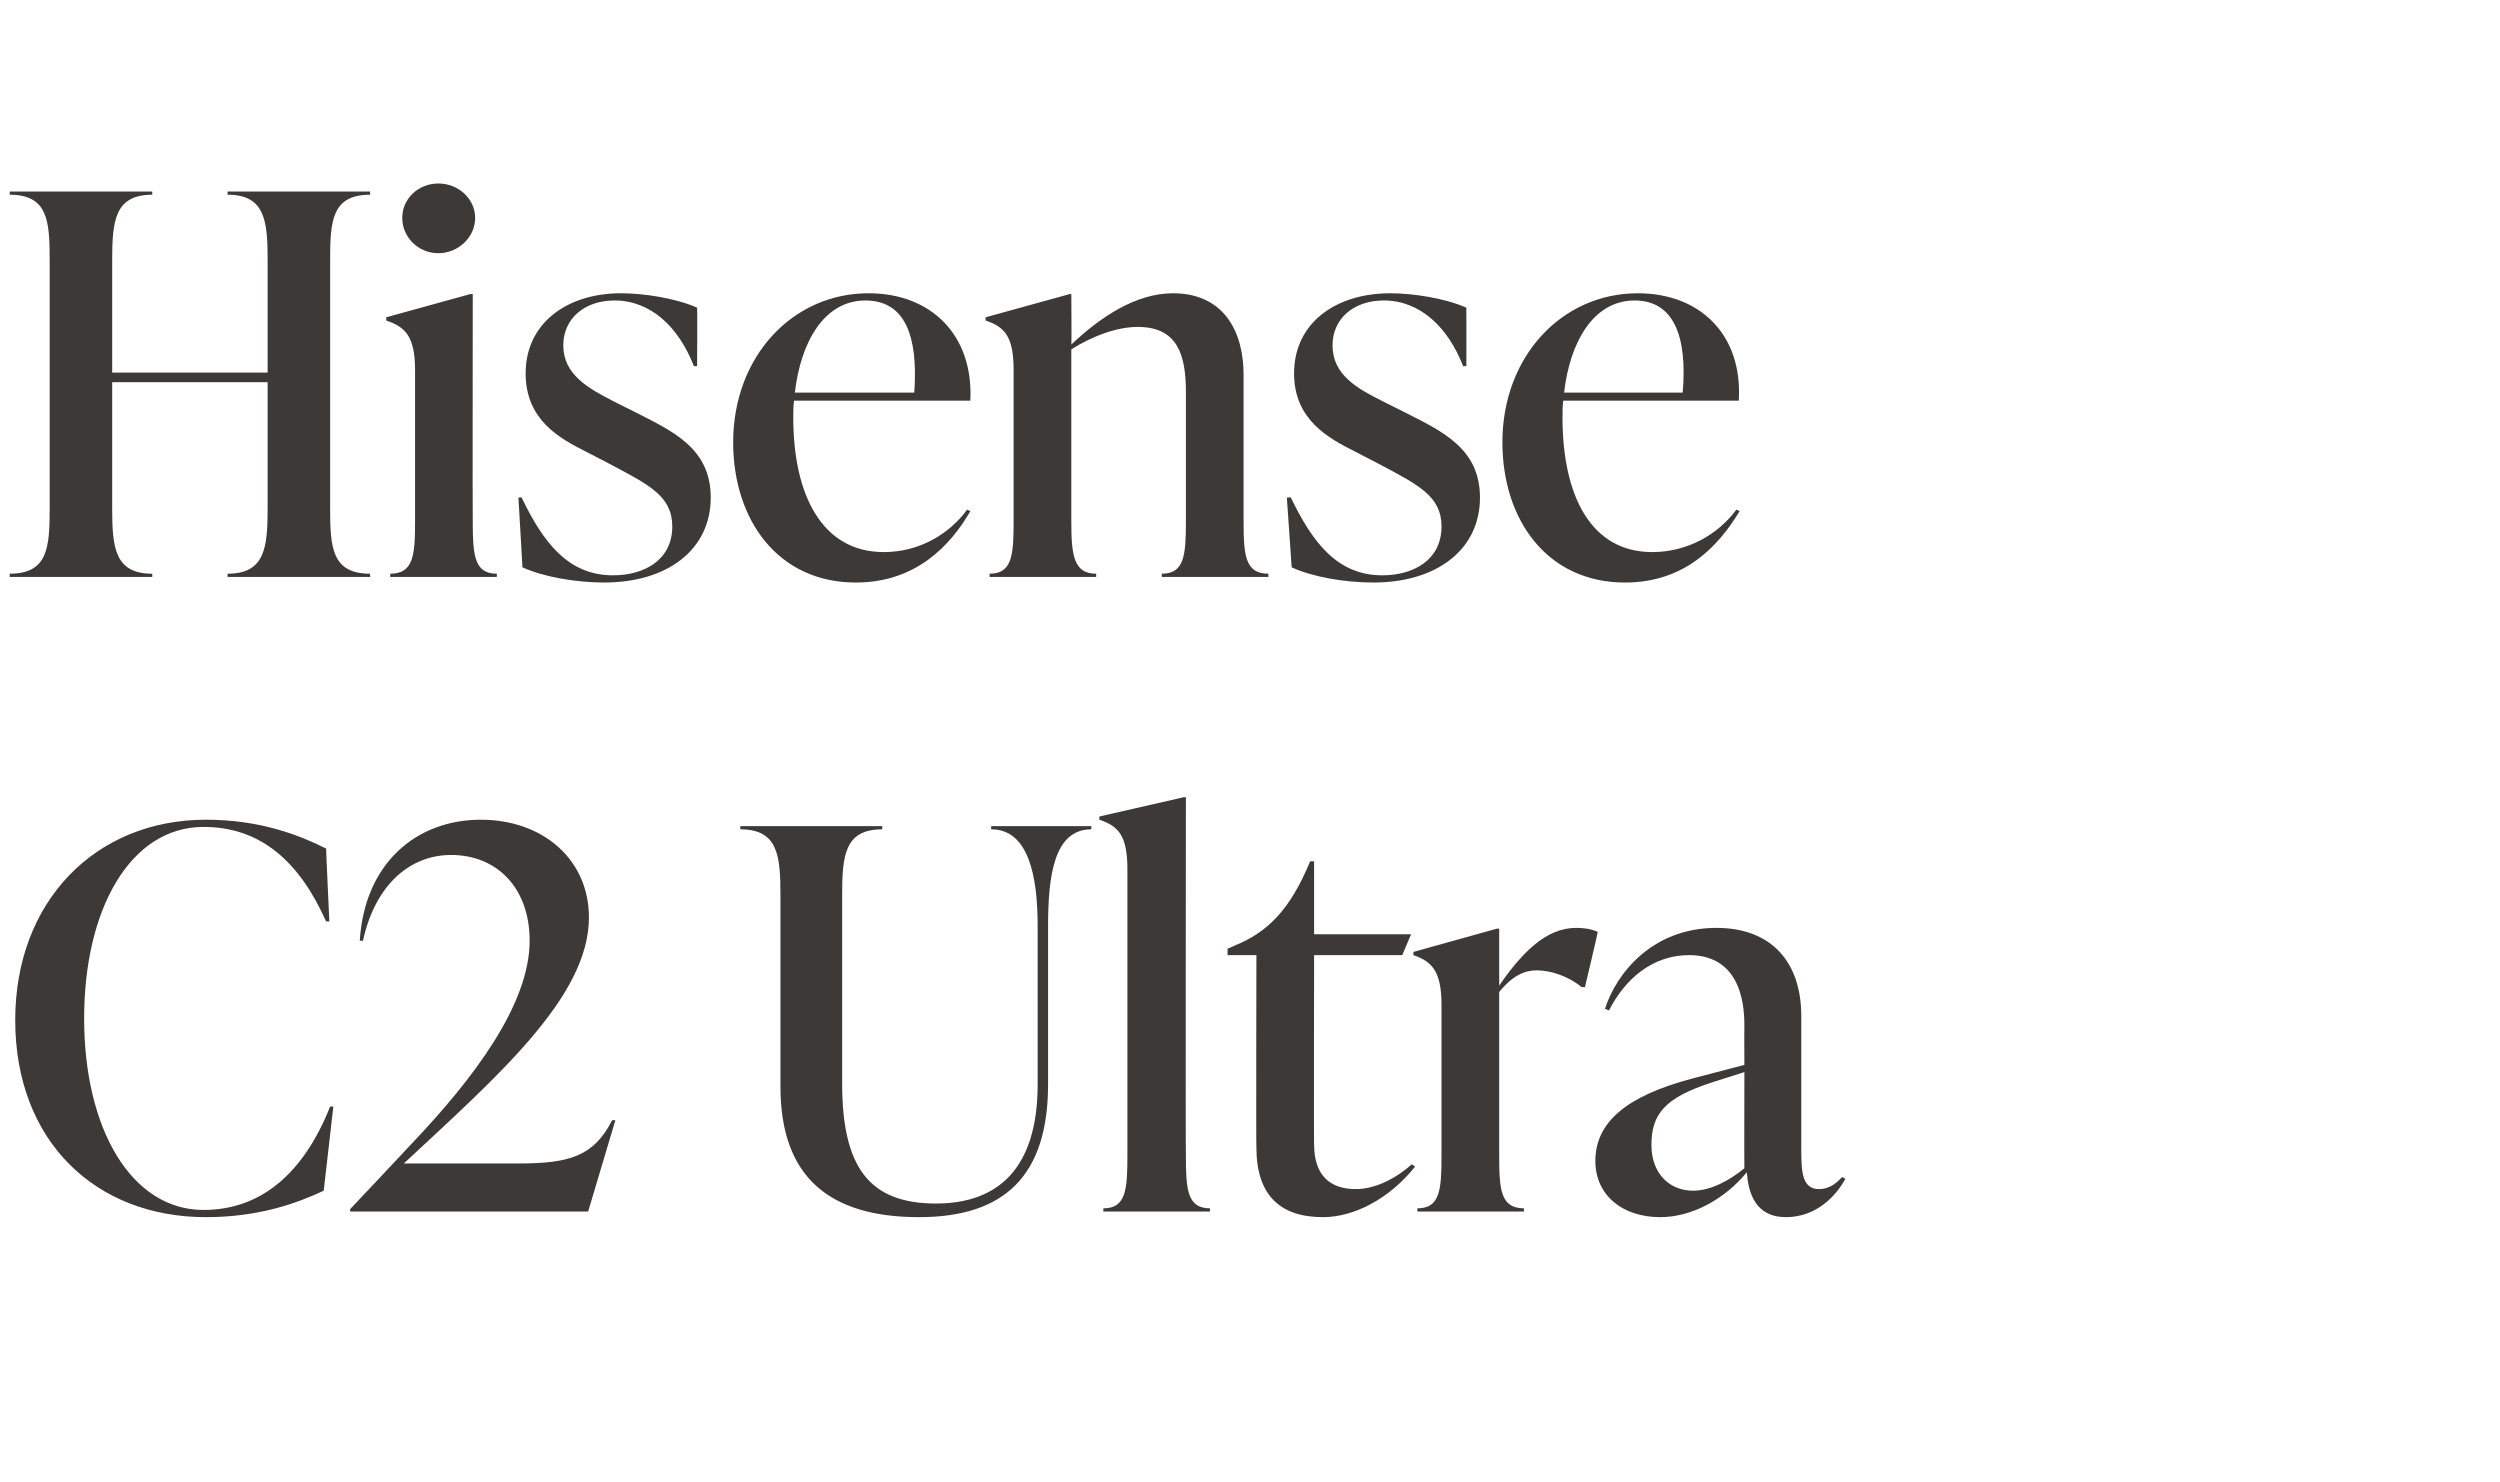 <?xml version="1.0" standalone="no"?><!DOCTYPE svg PUBLIC "-//W3C//DTD SVG 1.1//EN" "http://www.w3.org/Graphics/SVG/1.1/DTD/svg11.dtd"><svg xmlns="http://www.w3.org/2000/svg" version="1.1" width="312px" height="185px" viewBox="0 -21 312 185" style="top:-21px"><desc>Hisense C2 Ultra</desc><defs/><g id="Polygon108324"><path d="m1.9 106.3c0-14.8 10-25 23.8-25c6.9 0 11.8 2 15 3.6c-.02-.02.4 9.1.4 9.1c0 0-.42-.02-.4 0c-3.3-7.4-8.1-11.8-15.3-11.8c-9.1 0-14.9 10.2-14.9 23.9c0 13.8 5.9 23.9 14.9 23.9c7.2 0 12.5-4.6 15.8-12.9c.03-.02.4 0 .4 0l-1.2 10.5c-3.2 1.5-8 3.3-14.7 3.3c-13.8 0-23.8-9.5-23.8-24.6zm74.9 12.5l-3.4 11.4H43.7v-.3s7.79-8.26 7.8-8.3c7.5-7.9 14.6-17.2 14.6-25.2c0-6.6-4.1-10.7-9.8-10.7c-5.2 0-9.5 3.8-11 10.7h-.4c.6-9.7 7.1-15.1 15.1-15.1c7.8 0 13.5 5 13.5 12.2c0 9.9-11.4 19.8-23.1 30.7h14.3c6.4 0 9.4-.9 11.7-5.4h.4zm20.6-4.2V90.7c0-4.9-.3-8.2-5-8.2c-.02 0 0-.4 0-.4h17.7s.02.4 0 .4c-4.7 0-5 3.3-5 8.2v23.5c0 10.5 3.4 15 11.7 15c7.7 0 12.7-4.3 12.7-14.9V94.6c0-6.2-1.1-12.1-5.8-12.1v-.4h12.5s-.03.4 0 .4c-4.7 0-5.4 5.9-5.4 12.1v19.7c0 11.4-5.4 16.6-16.1 16.6c-11.2 0-17.3-5-17.3-16.3zm40.3 15.6v-.4c2.8 0 3-2.3 3-6.5V87.5c0-4.2-1.1-5.4-3.5-6.2v-.4l10.5-2.4h.3s-.05 44.79 0 44.8c0 4.2.2 6.5 3 6.5v.4h-13.3zm38.9-5.6c-3.2 4-7.6 6.3-11.5 6.3c-5.3 0-8.3-2.7-8.3-8.7c-.05.03 0-24 0-24h-3.6v-.8s.92-.38.9-.4c4-1.6 6.9-4.4 9.4-10.5c.05-.04.5 0 .5 0v9.1h12.1l-1.1 2.6h-11s-.04 23.64 0 23.6c0 3.7 1.8 5.6 5.2 5.6c2.5 0 5.1-1.4 7-3.1l.4.3zm22.8-29.3c.04 0-1.6 6.9-1.6 6.9c0 0-.44-.03-.4 0c-1.7-1.4-3.9-2.1-5.6-2.1c-1.4 0-2.9.5-4.7 2.7v20.5c0 4.2.2 6.5 3.1 6.5c-.04-.04 0 .4 0 .4h-13.3s-.05-.44 0-.4c2.8 0 3-2.3 3-6.5v-18.9c0-4.2-1.2-5.4-3.5-6.2c-.03.01 0-.4 0-.4l10.4-2.9h.3v7.1c2.9-4.2 5.9-7.2 9.6-7.2c.9 0 1.8.1 2.7.5zm30.9 30.8c-1.1 2.1-3.6 4.8-7.4 4.8c-3.9 0-4.7-3.1-4.9-5.6c-2.7 3.3-6.8 5.6-10.8 5.6c-4.8 0-8.1-2.8-8.1-7c0-4.8 3.8-8.1 12.1-10.3l6.5-1.7s-.03-4.72 0-4.7c0-1.9 0-9-6.9-9c-4.6 0-8 3-10 6.9l-.5-.2c1.4-4.4 5.9-10.1 13.9-10.1c7 0 10.6 4.4 10.6 11v16.7c0 2.7.1 4.9 2.2 4.9c1.5 0 2.4-1 2.9-1.5l.4.2zm-12.6-1.3c-.03.01 0-12 0-12l-4.1 1.3c-5.8 1.9-7.5 3.9-7.5 7.8c0 3.5 2.2 5.7 5.2 5.7c2.3 0 4.7-1.4 6.4-2.8z" stroke="none" fill="#3d3936"/></g><g id="Polygon108323"><path d="m46.2 3.3c-4.8 0-5 3.3-5 8.2v30.9c0 4.9.2 8.2 5 8.2c-.05-.04 0 .4 0 .4H28.4v-.4c4.7 0 5-3.3 5-8.2V26.7H14v15.7c0 4.9.3 8.2 5 8.2v.4H1.2s.05-.44 0-.4c4.8 0 5-3.3 5-8.2V11.5c0-4.9-.2-8.2-5-8.2c.05 0 0-.4 0-.4H19v.4c-4.7 0-5 3.3-5 8.2v14h19.4v-14c0-4.9-.3-8.2-5-8.2v-.4h17.8s-.05.4 0 .4zm4 2.9c0-2.4 2-4.3 4.5-4.3c2.5 0 4.6 1.9 4.6 4.3c0 2.4-2.1 4.4-4.6 4.4c-2.5 0-4.5-2-4.5-4.4zM48.7 51s.02-.44 0-.4c2.9 0 3.1-2.3 3.1-6.5V25.2c0-4.2-1.2-5.4-3.6-6.2c.03.01 0-.4 0-.4l10.5-2.9h.3s-.03 28.39 0 28.4c0 4.2.2 6.5 3 6.5c.02-.04 0 .4 0 .4H48.7zm16.5-1.2c.01-.04-.5-8.7-.5-8.7c0 0 .37-.05.4 0c2.7 5.6 5.8 9.7 11.4 9.7c3.9 0 7.4-1.9 7.4-6.1c0-3.8-2.9-5.2-8-7.9l-2.7-1.4c-3.4-1.7-7.6-4-7.6-9.8c0-6.3 5.2-10 11.9-10c2.8 0 6.8.6 9.5 1.8c.04.02 0 7.3 0 7.3c0 0-.38-.02-.4 0c-1.9-4.9-5.4-8.2-9.9-8.2c-3.8 0-6.4 2.3-6.4 5.6c0 3.7 3.2 5.4 6.3 7l2.6 1.3c4.7 2.4 9.5 4.5 9.5 10.7c0 6.5-5.4 10.6-13.3 10.6c-3.5 0-7.6-.7-10.2-1.9zm55.9-7c-2.5 4.3-6.8 8.9-14.3 8.9c-9.7 0-15.3-7.8-15.3-17.5c0-10.7 7.4-18.6 16.9-18.6c7.7 0 13.1 5.1 12.7 13.4h-22c-.1.7-.1 1.4-.1 2.1c0 9.7 3.6 16.8 11.3 16.8c4.5 0 8.2-2.3 10.4-5.3l.4.2zM99.2 28h14.9c.5-7-1.1-11.5-6.1-11.5c-5.2 0-8.1 5.3-8.8 11.5zm56 16.1c0 4.2.2 6.5 3.1 6.5c-.02-.04 0 .4 0 .4H145s-.03-.44 0-.4c2.8 0 3-2.3 3-6.5V27.9c0-4.7-1.1-8.1-6-8.1c-2.6 0-5.6 1.1-8.3 2.8v21.5c0 4.2.3 6.5 3.1 6.5v.4h-13.3v-.4c2.8 0 3-2.3 3-6.5V25.2c0-4.2-1.1-5.4-3.5-6.2v-.4l10.5-2.9h.2s.05 6.34 0 6.3c3.7-3.5 8.1-6.4 12.7-6.4c5.5 0 8.8 3.7 8.8 10.3v18.2zm6 5.7l-.6-8.7s.45-.05.5 0c2.7 5.6 5.8 9.7 11.4 9.7c3.9 0 7.4-1.9 7.4-6.1c0-3.8-2.9-5.2-8-7.9l-2.7-1.4c-3.4-1.7-7.7-4-7.7-9.8c0-6.3 5.2-10 12-10c2.8 0 6.8.6 9.5 1.8c.02.02 0 7.3 0 7.3c0 0-.4-.02-.4 0c-1.9-4.9-5.4-8.2-9.9-8.2c-3.8 0-6.4 2.3-6.4 5.6c0 3.7 3.1 5.4 6.3 7l2.6 1.3c4.7 2.4 9.5 4.5 9.5 10.7c0 6.5-5.4 10.6-13.3 10.6c-3.6 0-7.6-.7-10.2-1.9zm55.9-7c-2.6 4.3-6.8 8.9-14.3 8.9c-9.7 0-15.3-7.8-15.3-17.5c0-10.7 7.4-18.6 16.9-18.6c7.7 0 13.1 5.1 12.6 13.4h-21.9c-.1.7-.1 1.4-.1 2.1c0 9.7 3.5 16.8 11.2 16.8c4.5 0 8.3-2.3 10.5-5.3l.4.2zM195.2 28H210c.6-7-1.1-11.5-6-11.5c-5.2 0-8.1 5.3-8.8 11.5z" stroke="none" fill="#3d3936"/></g></svg>